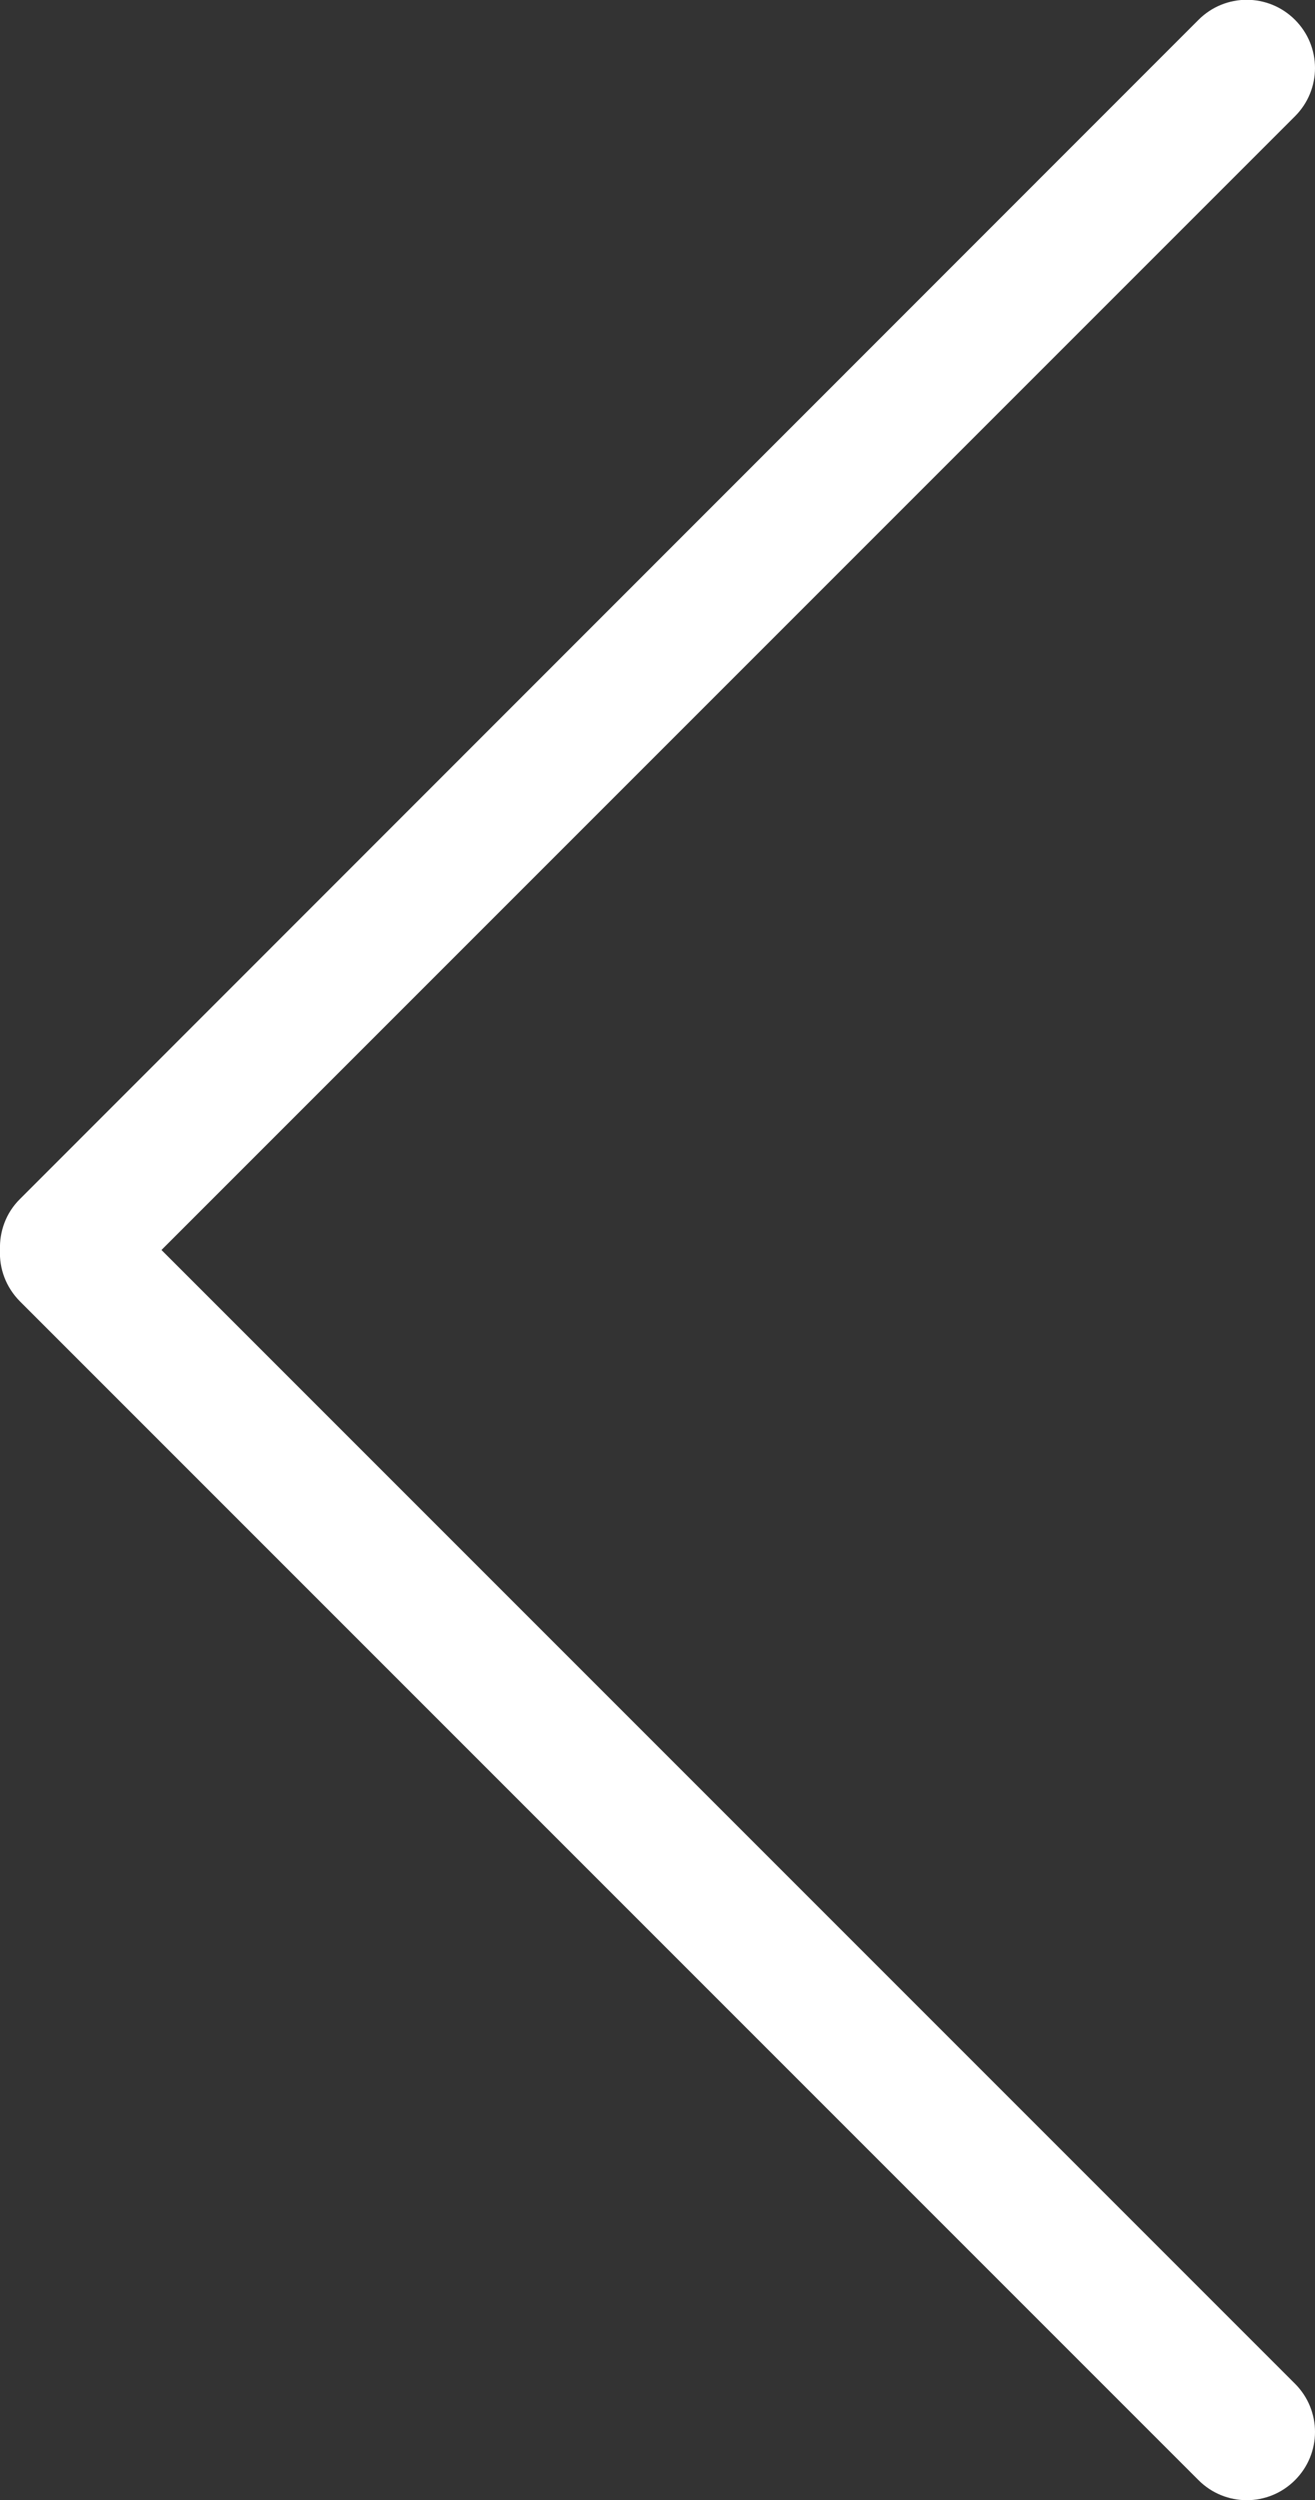 <?xml version="1.0" encoding="utf-8"?>
<!-- Generator: Adobe Illustrator 19.1.0, SVG Export Plug-In . SVG Version: 6.00 Build 0)  -->
<!DOCTYPE svg PUBLIC "-//W3C//DTD SVG 1.1//EN" "http://www.w3.org/Graphics/SVG/1.1/DTD/svg11.dtd">
<svg version="1.1" id="Lag_1" xmlns="http://www.w3.org/2000/svg" xmlns:xlink="http://www.w3.org/1999/xlink" x="0px" y="0px"
	 viewBox="0 0 610.8 1161.1" style="enable-background:new 0 0 610.8 1161.1;" xml:space="preserve">
<rect x="0" y="0" width="610.8" height="1161.1" fill="#333333" stroke="none"/>
<style type="text/css">
	.st0{fill:#FFFFFF;}
</style>
<path class="st0" d="M75,580.5L601.5,54c12.4-12.4,12.4-32.4,0-44.8c-12.4-12.4-32.4-12.4-44.8,0L9.3,556.8
	C2.7,563.3-0.3,572,0,580.5c-0.4,8.6,2.7,17.2,9.2,23.8l547.5,547.5c6.2,6.2,14.3,9.3,22.4,9.3s16.2-3.1,22.4-9.3
	c12.4-12.4,12.4-32.4,0-44.8L75,580.5z"/>
</svg>
